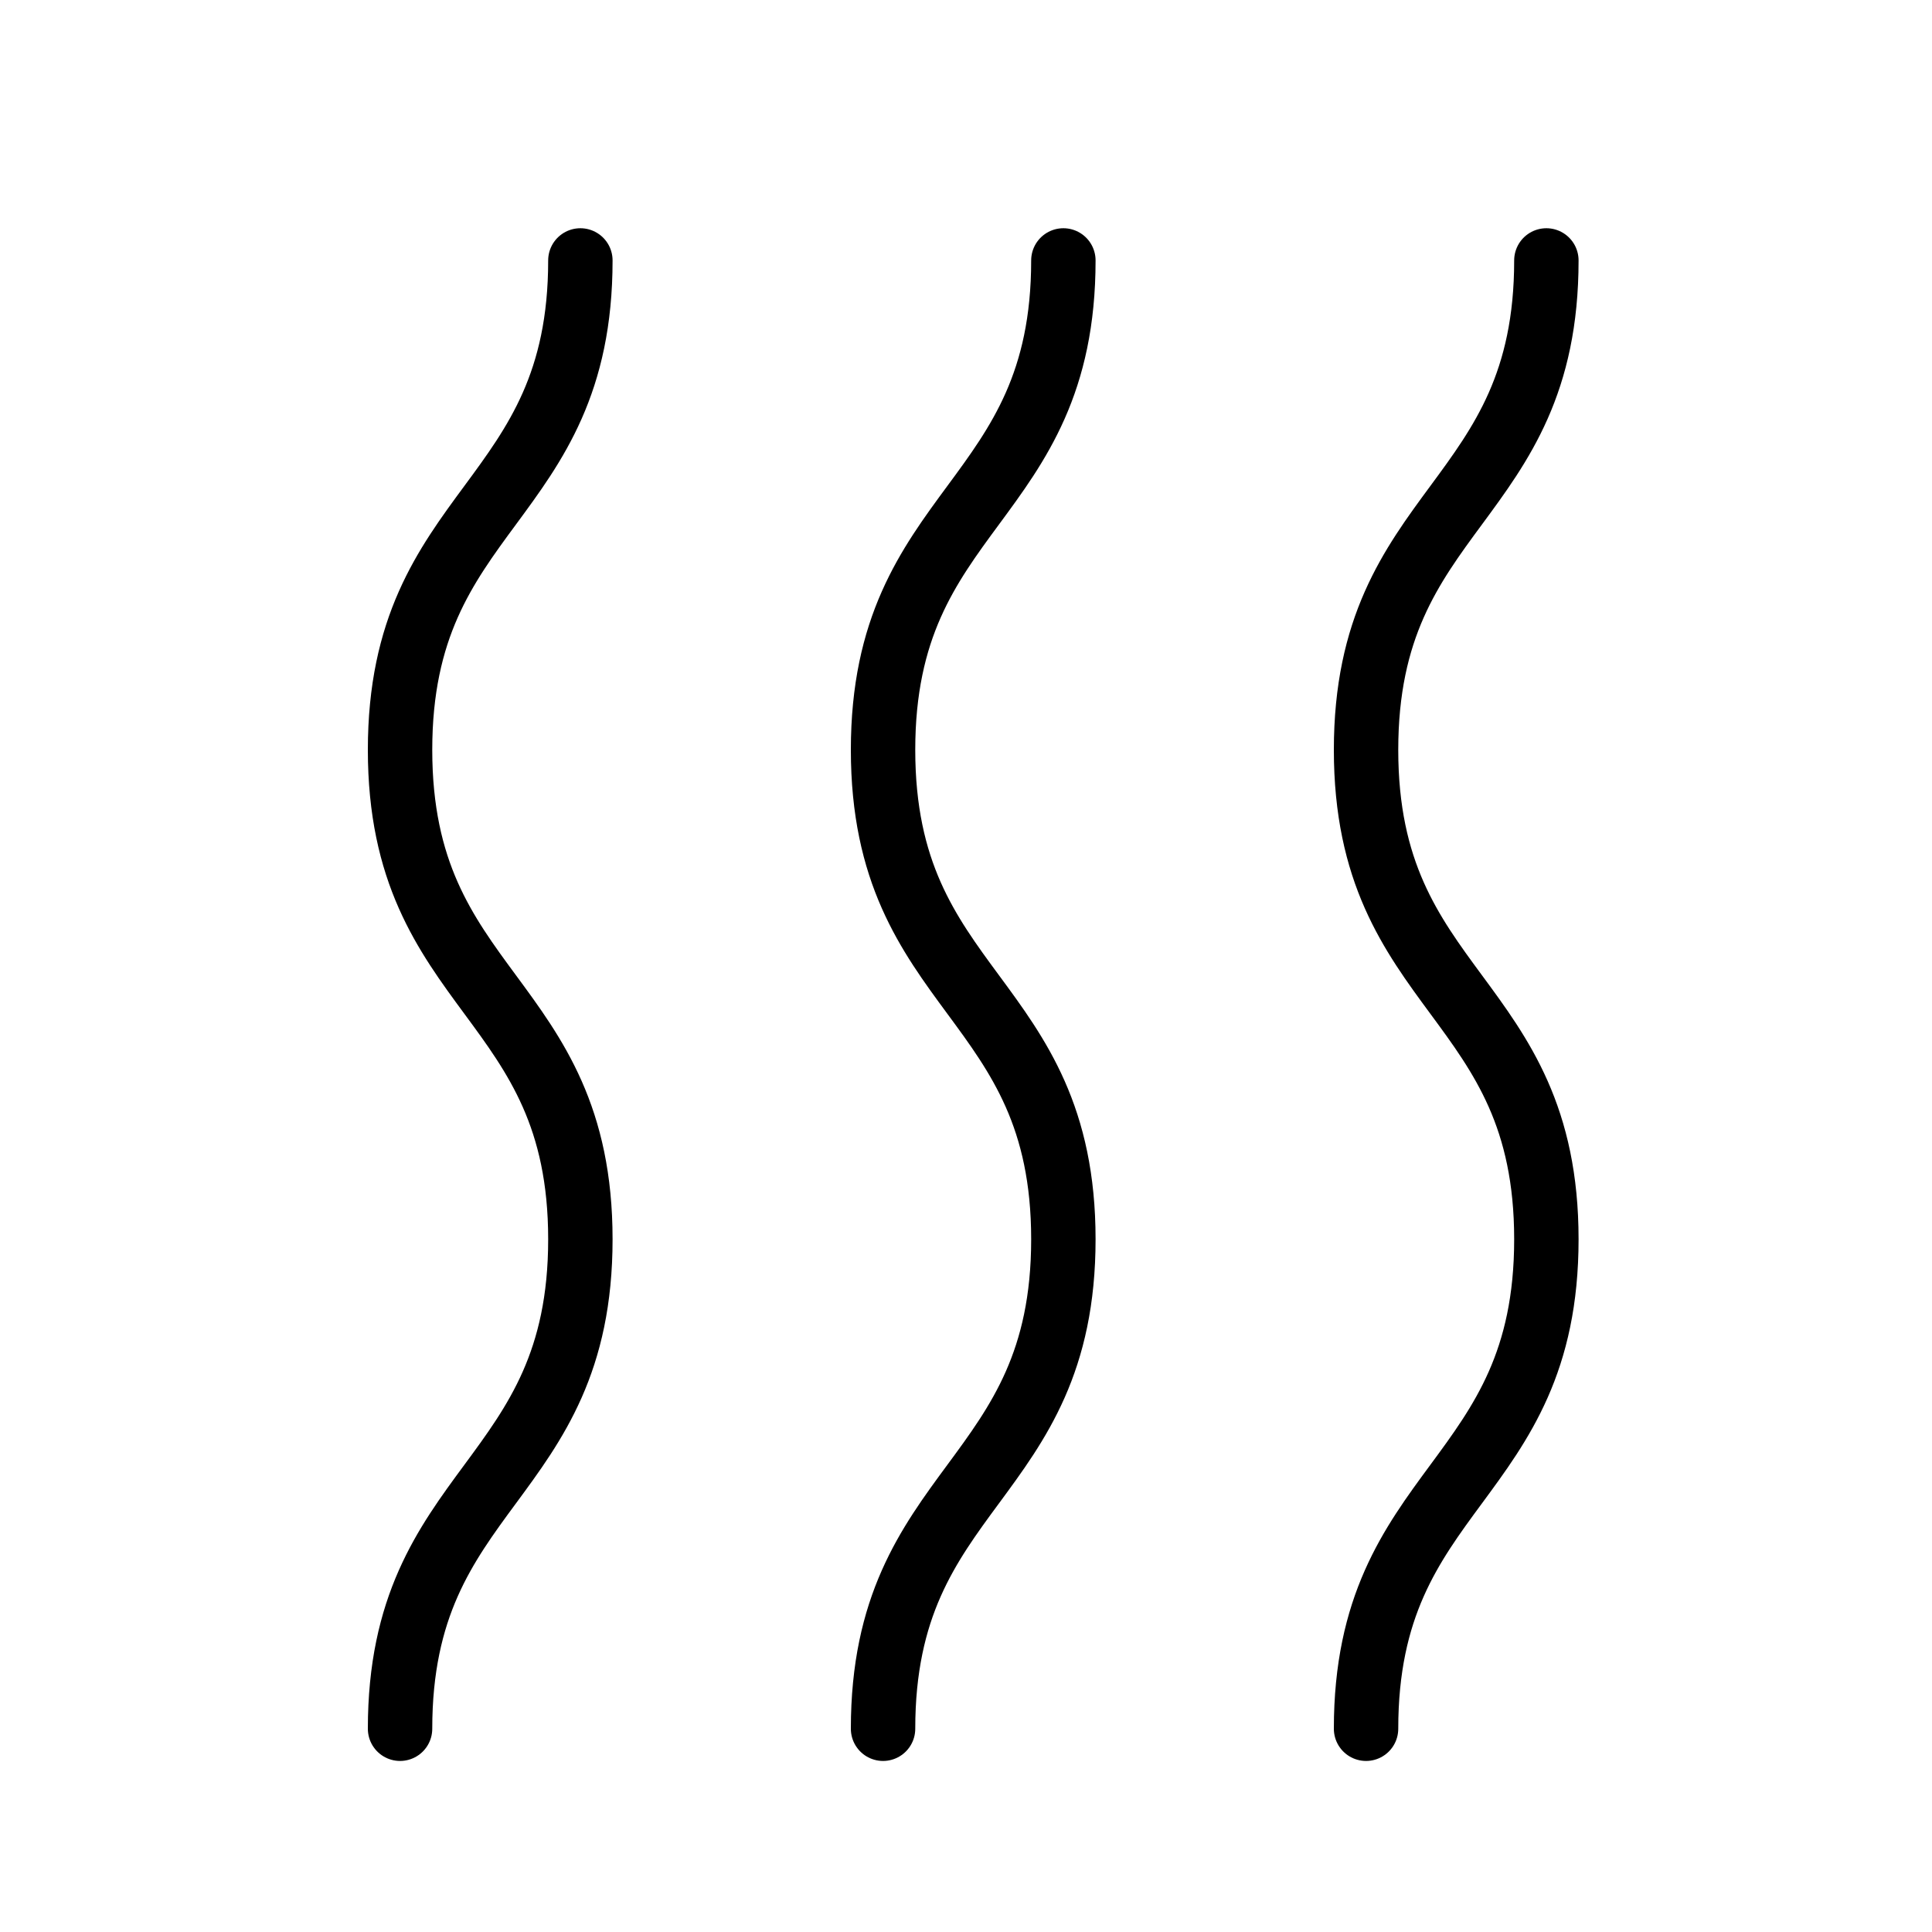<svg viewBox="0 0 150 150" xmlns="http://www.w3.org/2000/svg" data-name="Ebene 1" id="Ebene_1">
  <defs>
    <style>
      .cls-1 {
        fill: none;
        stroke: #000;
        stroke-linecap: round;
        stroke-linejoin: round;
        stroke-width: 5px;
      }
    </style>
  </defs>
  <path d="m45.06,20.22c0,19-14,19-14,38,0,19,14,19,14,38s-14,19-14,38" class="cls-1"></path>
  <path d="m82.56,20.22c0,19-14,19-14,38,0,19,14,19,14,38s-14,19-14,38" class="cls-1"></path>
  <path d="m120.06,20.22c0,19-14,19-14,38,0,19,14,19,14,38s-14,19-14,38" class="cls-1"></path>
</svg>